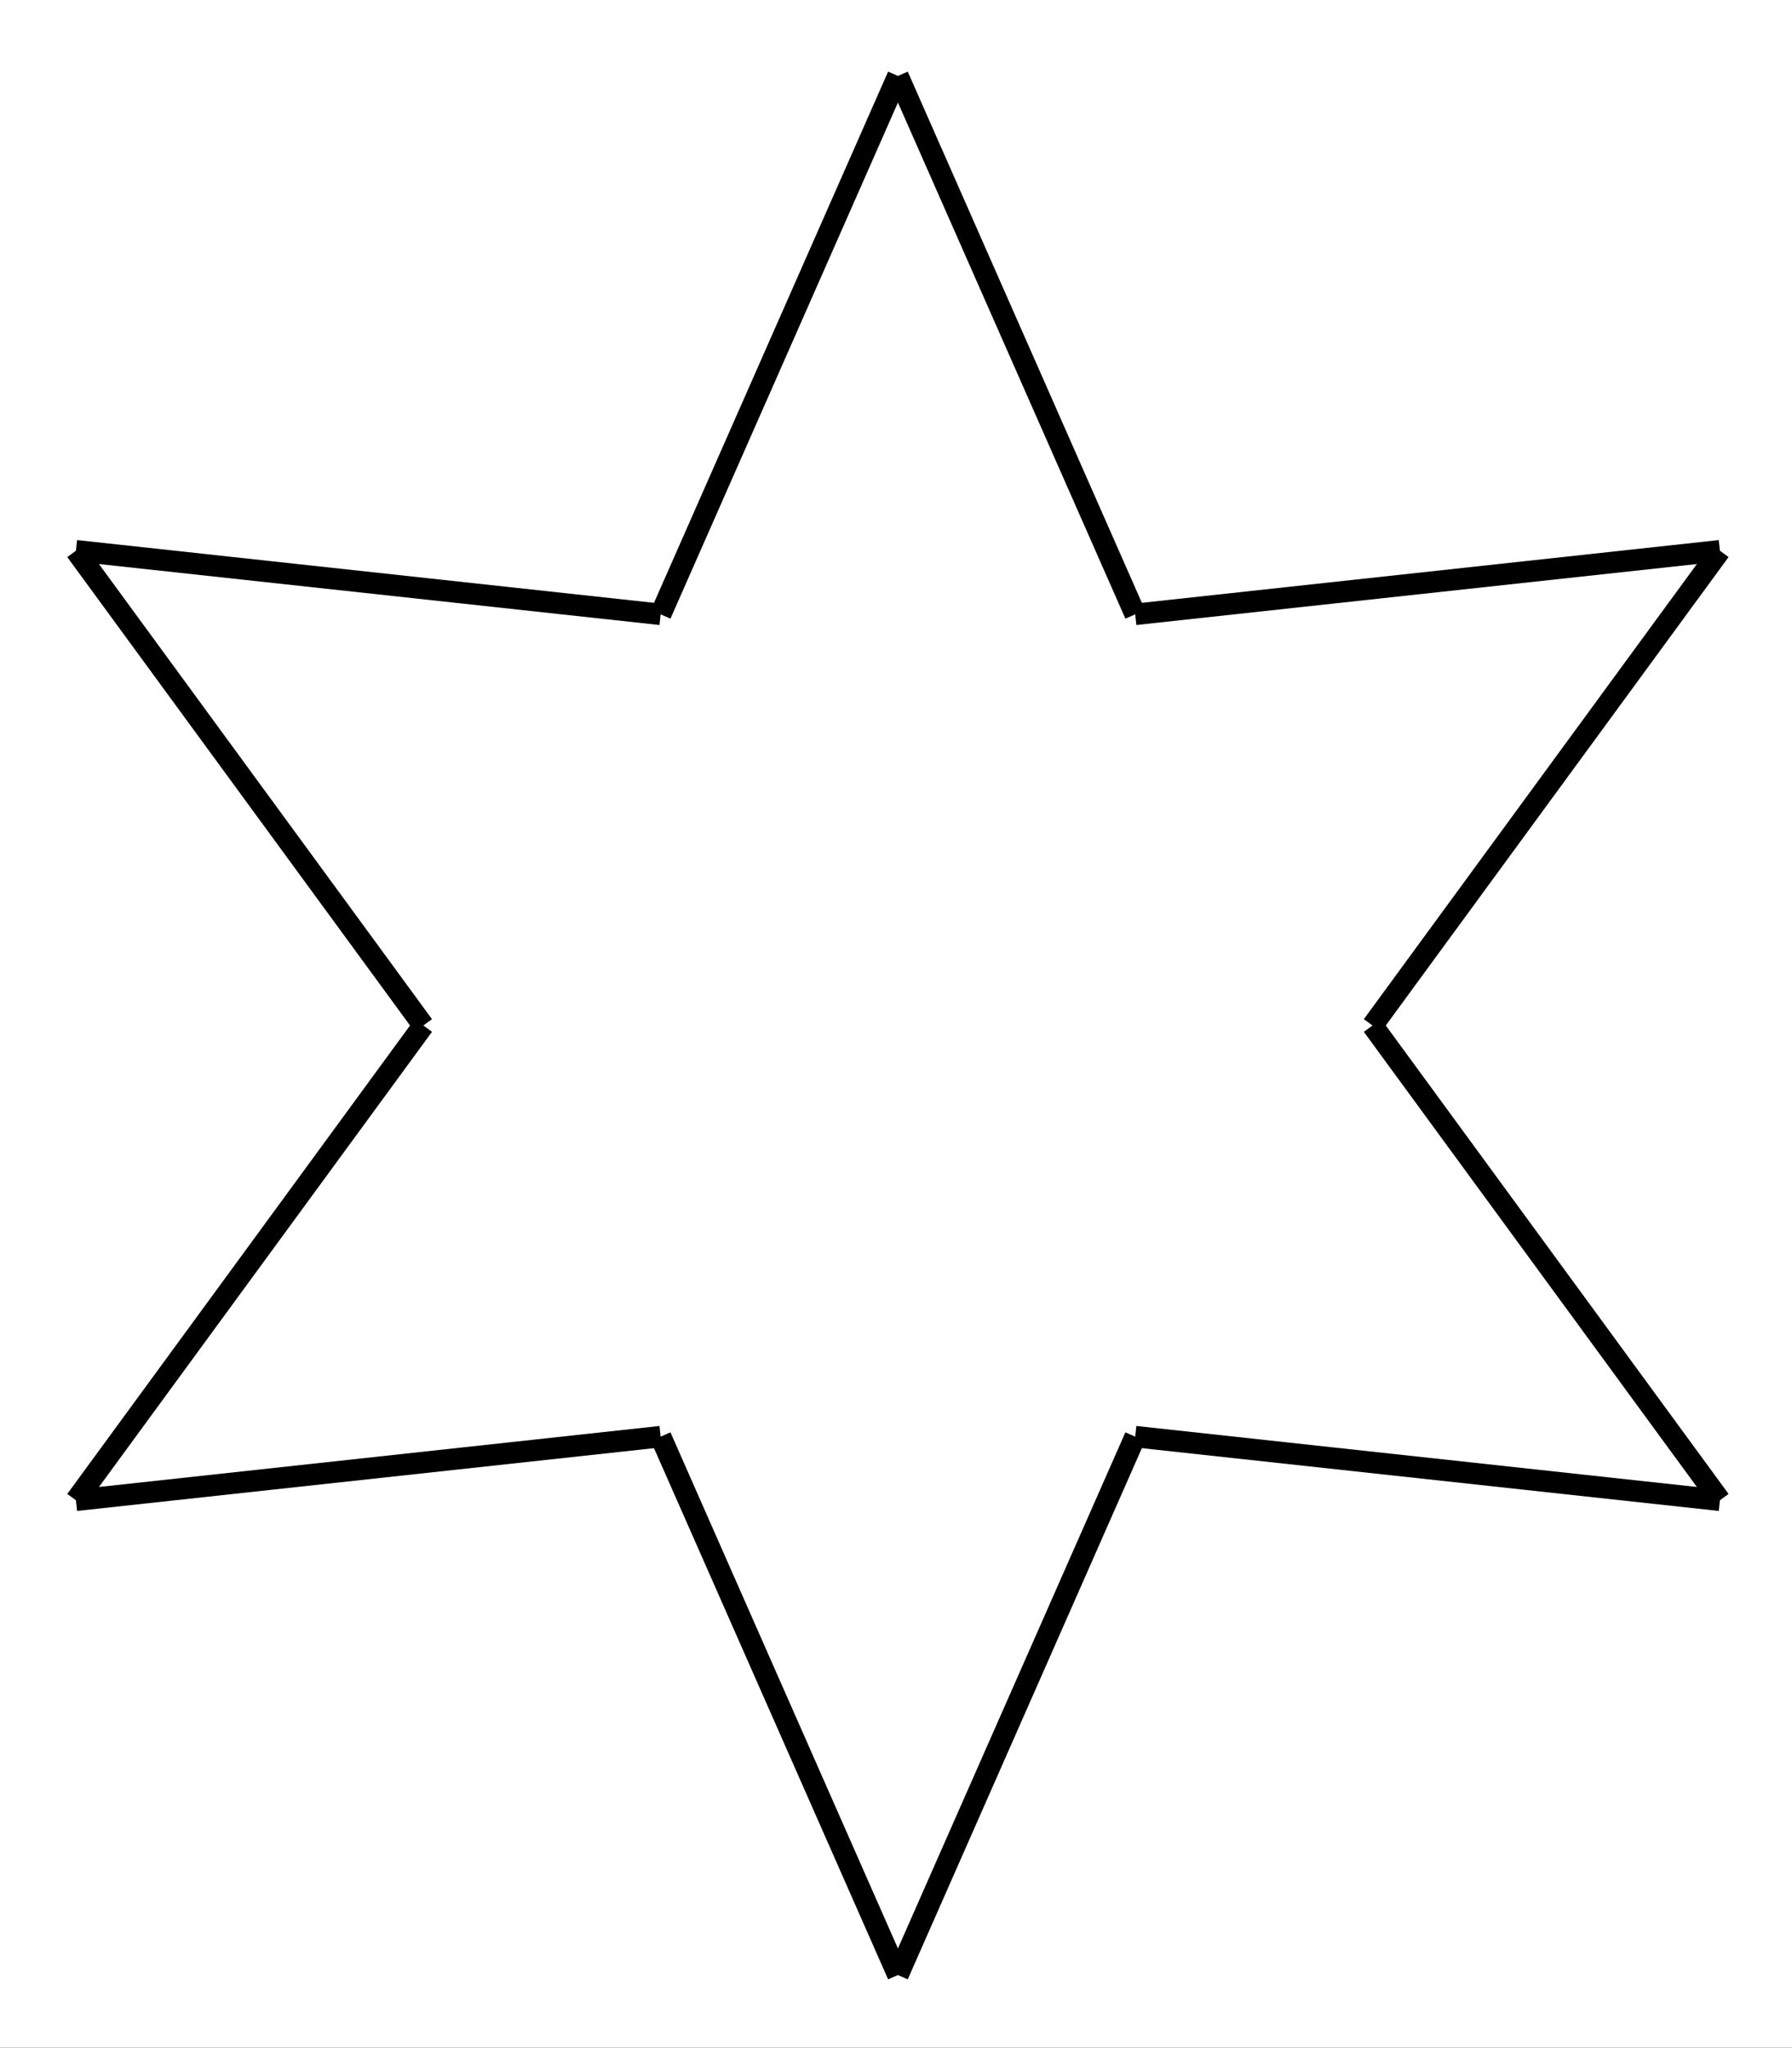 <svg xmlns="http://www.w3.org/2000/svg" width="281.28" height="321.28" viewBox="0 0 210.96 240.96"><rect x="0" y="0" width="210.96" height="240.96" fill="#808080" stroke="none"/><defs><clipPath id="a"><path d="M0 0h210.96v240.93H0zm0 0"/></clipPath><clipPath id="b"><path d="M119 50h91.96v37H119zm0 0"/></clipPath><clipPath id="c"><path d="M147 50h63.96v85H147zm0 0"/></clipPath><clipPath id="d"><path d="M147 106h63.96v85H147zm0 0"/></clipPath><clipPath id="e"><path d="M119 154h91.96v37H119zm0 0"/></clipPath><clipPath id="f"><path d="M91 154h57v86.93H91zm0 0"/></clipPath><clipPath id="g"><path d="M63 154h57v86.93H63zm0 0"/></clipPath></defs><g clip-path="url(#a)" fill="#fff"><path d="M0 0h210.96v240.96H0z"/><path d="M0 0h210.96v240.96H0z"/></g><path d="M105.707 8.938l27.934 63.355" fill="none" stroke-width="2.525" stroke="#000"/><g clip-path="url(#b)"><path d="M133.64 72.293l68.833-7.484" fill="none" stroke-width="2.525" stroke="#000"/></g><g clip-path="url(#c)"><path d="M161.574 120.676l40.899-55.867" fill="none" stroke-width="2.525" stroke="#000"/></g><g clip-path="url(#d)"><path d="M161.574 120.676l40.899 55.87" fill="none" stroke-width="2.525" stroke="#000"/></g><g clip-path="url(#e)"><path d="M133.64 169.059l68.833 7.488" fill="none" stroke-width="2.525" stroke="#000"/></g><g clip-path="url(#f)"><path d="M105.707 232.414l27.934-63.355" fill="none" stroke-width="2.525" stroke="#000"/></g><g clip-path="url(#g)"><path d="M105.707 232.414L77.773 169.06" fill="none" stroke-width="2.525" stroke="#000"/></g><path d="M77.773 169.059l-68.835 7.488M49.836 120.676l-40.898 55.87M49.836 120.676L8.938 64.809M77.773 72.293L8.938 64.809M105.707 8.938L77.773 72.293" fill="none" stroke-width="2.525" stroke="#000"/></svg>